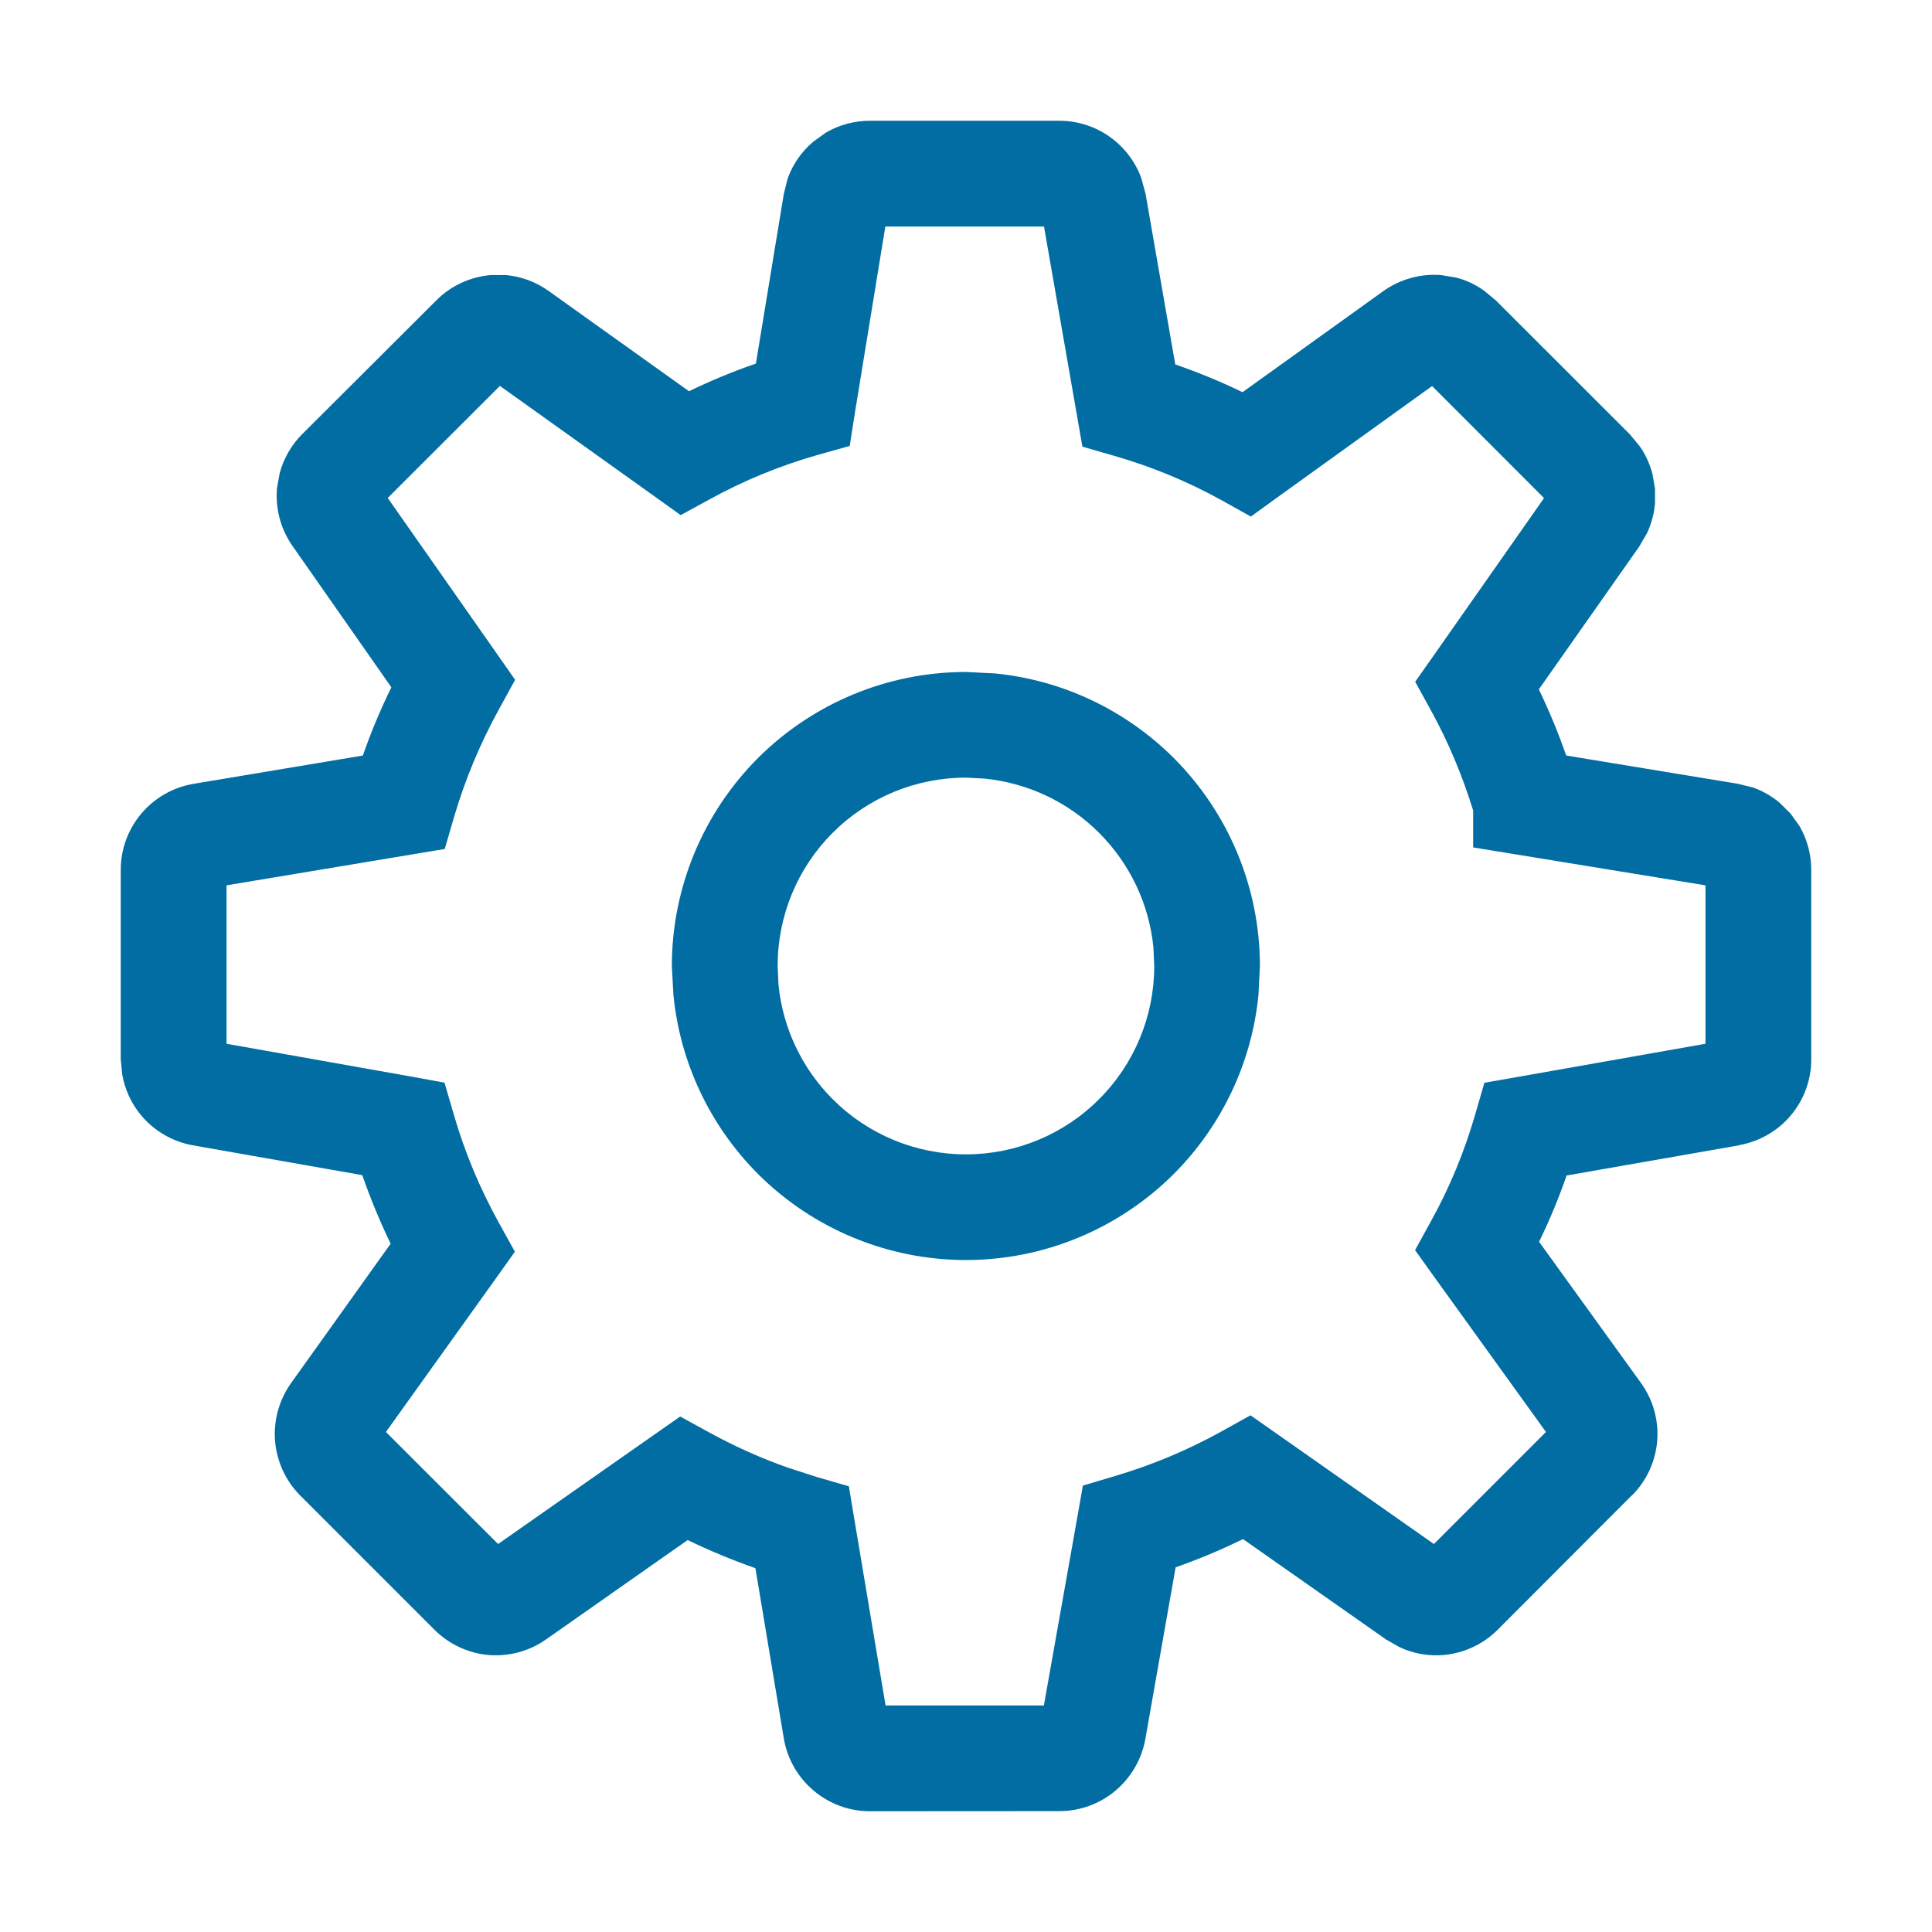 <svg xmlns="http://www.w3.org/2000/svg" width="16" height="16" viewBox="0 0 16 16" fill="none"><path d="M7.08 3.418L7.037 3.693L6.77 3.768C6.458 3.857 6.161 3.979 5.879 4.134L5.637 4.266L5.414 4.106L4.14 3.196L3.211 4.124L4.11 5.407L4.266 5.63L4.135 5.869C3.977 6.155 3.852 6.454 3.76 6.767L3.683 7.031L3.412 7.076L1.876 7.332V8.644L3.413 8.917L3.681 8.966L3.757 9.226C3.847 9.538 3.973 9.84 4.13 10.124L4.264 10.366L4.104 10.591L3.196 11.859L4.125 12.787L5.41 11.887L5.633 11.731L5.872 11.862C6.085 11.979 6.306 12.078 6.535 12.158L6.765 12.232L7.03 12.309L7.075 12.58L7.334 14.124H8.645L8.921 12.57L8.968 12.303L9.227 12.226C9.536 12.135 9.835 12.01 10.117 11.854L10.356 11.721L10.58 11.878L11.875 12.787L12.803 11.859L11.88 10.578L11.719 10.353L11.852 10.111C12.007 9.831 12.128 9.537 12.217 9.229L12.293 8.967L12.562 8.92L14.124 8.644V7.332L12.2 7.018V6.712C12.111 6.424 11.996 6.148 11.851 5.884L11.72 5.646L11.877 5.423L12.787 4.125L11.86 3.197L10.584 4.115L10.359 4.278L10.117 4.143C9.833 3.986 9.537 3.864 9.227 3.775L8.964 3.699L8.646 1.876H7.332L7.08 3.418ZM9.552 7.846C9.517 7.489 9.358 7.153 9.102 6.897C8.846 6.641 8.511 6.484 8.154 6.448L7.999 6.44C7.585 6.44 7.188 6.604 6.896 6.897C6.603 7.189 6.44 7.586 6.44 8L6.447 8.154C6.482 8.511 6.64 8.847 6.896 9.103C7.188 9.396 7.585 9.56 7.999 9.56C8.413 9.56 8.81 9.396 9.102 9.103C9.395 8.811 9.559 8.414 9.559 8L9.552 7.846ZM10.422 8.24C10.367 8.798 10.12 9.322 9.721 9.722C9.264 10.178 8.645 10.435 7.999 10.435C7.353 10.435 6.734 10.178 6.277 9.722C5.878 9.322 5.632 8.798 5.577 8.24L5.564 8C5.564 7.354 5.821 6.735 6.277 6.278C6.734 5.822 7.353 5.565 7.999 5.565L8.24 5.577C8.798 5.632 9.321 5.879 9.721 6.278C10.177 6.735 10.434 7.354 10.434 8L10.422 8.24ZM15 8.773C15 8.943 14.94 9.108 14.83 9.238C14.721 9.368 14.568 9.454 14.401 9.484L14.402 9.485L12.974 9.735C12.909 9.922 12.833 10.105 12.746 10.284L13.589 11.452C13.69 11.591 13.738 11.762 13.724 11.934C13.71 12.105 13.635 12.266 13.513 12.387L13.512 12.386L12.404 13.496C12.284 13.616 12.125 13.691 11.956 13.706C11.829 13.717 11.702 13.694 11.588 13.64L11.478 13.577L10.294 12.746C10.113 12.835 9.926 12.913 9.736 12.98L9.485 14.403C9.455 14.57 9.366 14.722 9.236 14.831C9.106 14.94 8.942 14.999 8.772 14.999L7.204 15C7.033 15 6.867 14.939 6.737 14.828C6.606 14.717 6.519 14.564 6.491 14.396L6.256 12.987C6.065 12.92 5.877 12.842 5.695 12.754L4.522 13.577C4.383 13.675 4.214 13.72 4.045 13.706C3.876 13.691 3.717 13.616 3.596 13.495L2.484 12.383C2.365 12.262 2.293 12.104 2.278 11.936C2.264 11.767 2.31 11.598 2.407 11.459L2.41 11.455L3.235 10.3C3.146 10.115 3.068 9.926 3 9.732L1.597 9.485C1.43 9.455 1.278 9.367 1.169 9.237C1.087 9.139 1.034 9.022 1.012 8.898L1 8.772V7.204C1 6.851 1.255 6.549 1.605 6.491L3.005 6.257C3.072 6.064 3.151 5.876 3.241 5.692L2.422 4.521C2.325 4.382 2.279 4.212 2.294 4.043L2.316 3.919C2.349 3.797 2.413 3.685 2.503 3.595L3.614 2.487C3.734 2.366 3.894 2.293 4.064 2.278H4.191C4.318 2.29 4.439 2.335 4.544 2.41L5.706 3.24C5.886 3.153 6.071 3.076 6.26 3.011L6.491 1.607L6.522 1.482C6.564 1.362 6.638 1.255 6.737 1.172L6.84 1.098C6.95 1.034 7.076 1 7.204 1H8.772C9.081 1 9.348 1.194 9.451 1.473L9.485 1.597L9.486 1.599L9.733 3.018C9.923 3.084 10.109 3.16 10.29 3.248L11.453 2.413C11.592 2.313 11.762 2.265 11.933 2.278L12.06 2.299C12.142 2.32 12.22 2.357 12.289 2.406L12.387 2.487L13.497 3.596L13.578 3.694C13.627 3.763 13.662 3.84 13.684 3.921L13.706 4.046V4.172C13.698 4.256 13.676 4.338 13.64 4.415L13.577 4.524L12.744 5.709C12.83 5.887 12.905 6.07 12.971 6.257L14.393 6.491L14.518 6.522C14.598 6.55 14.672 6.593 14.737 6.647L14.828 6.737L14.902 6.84C14.966 6.95 15 7.076 15 7.204V8.773Z" fill="#016DA2"></path></svg>